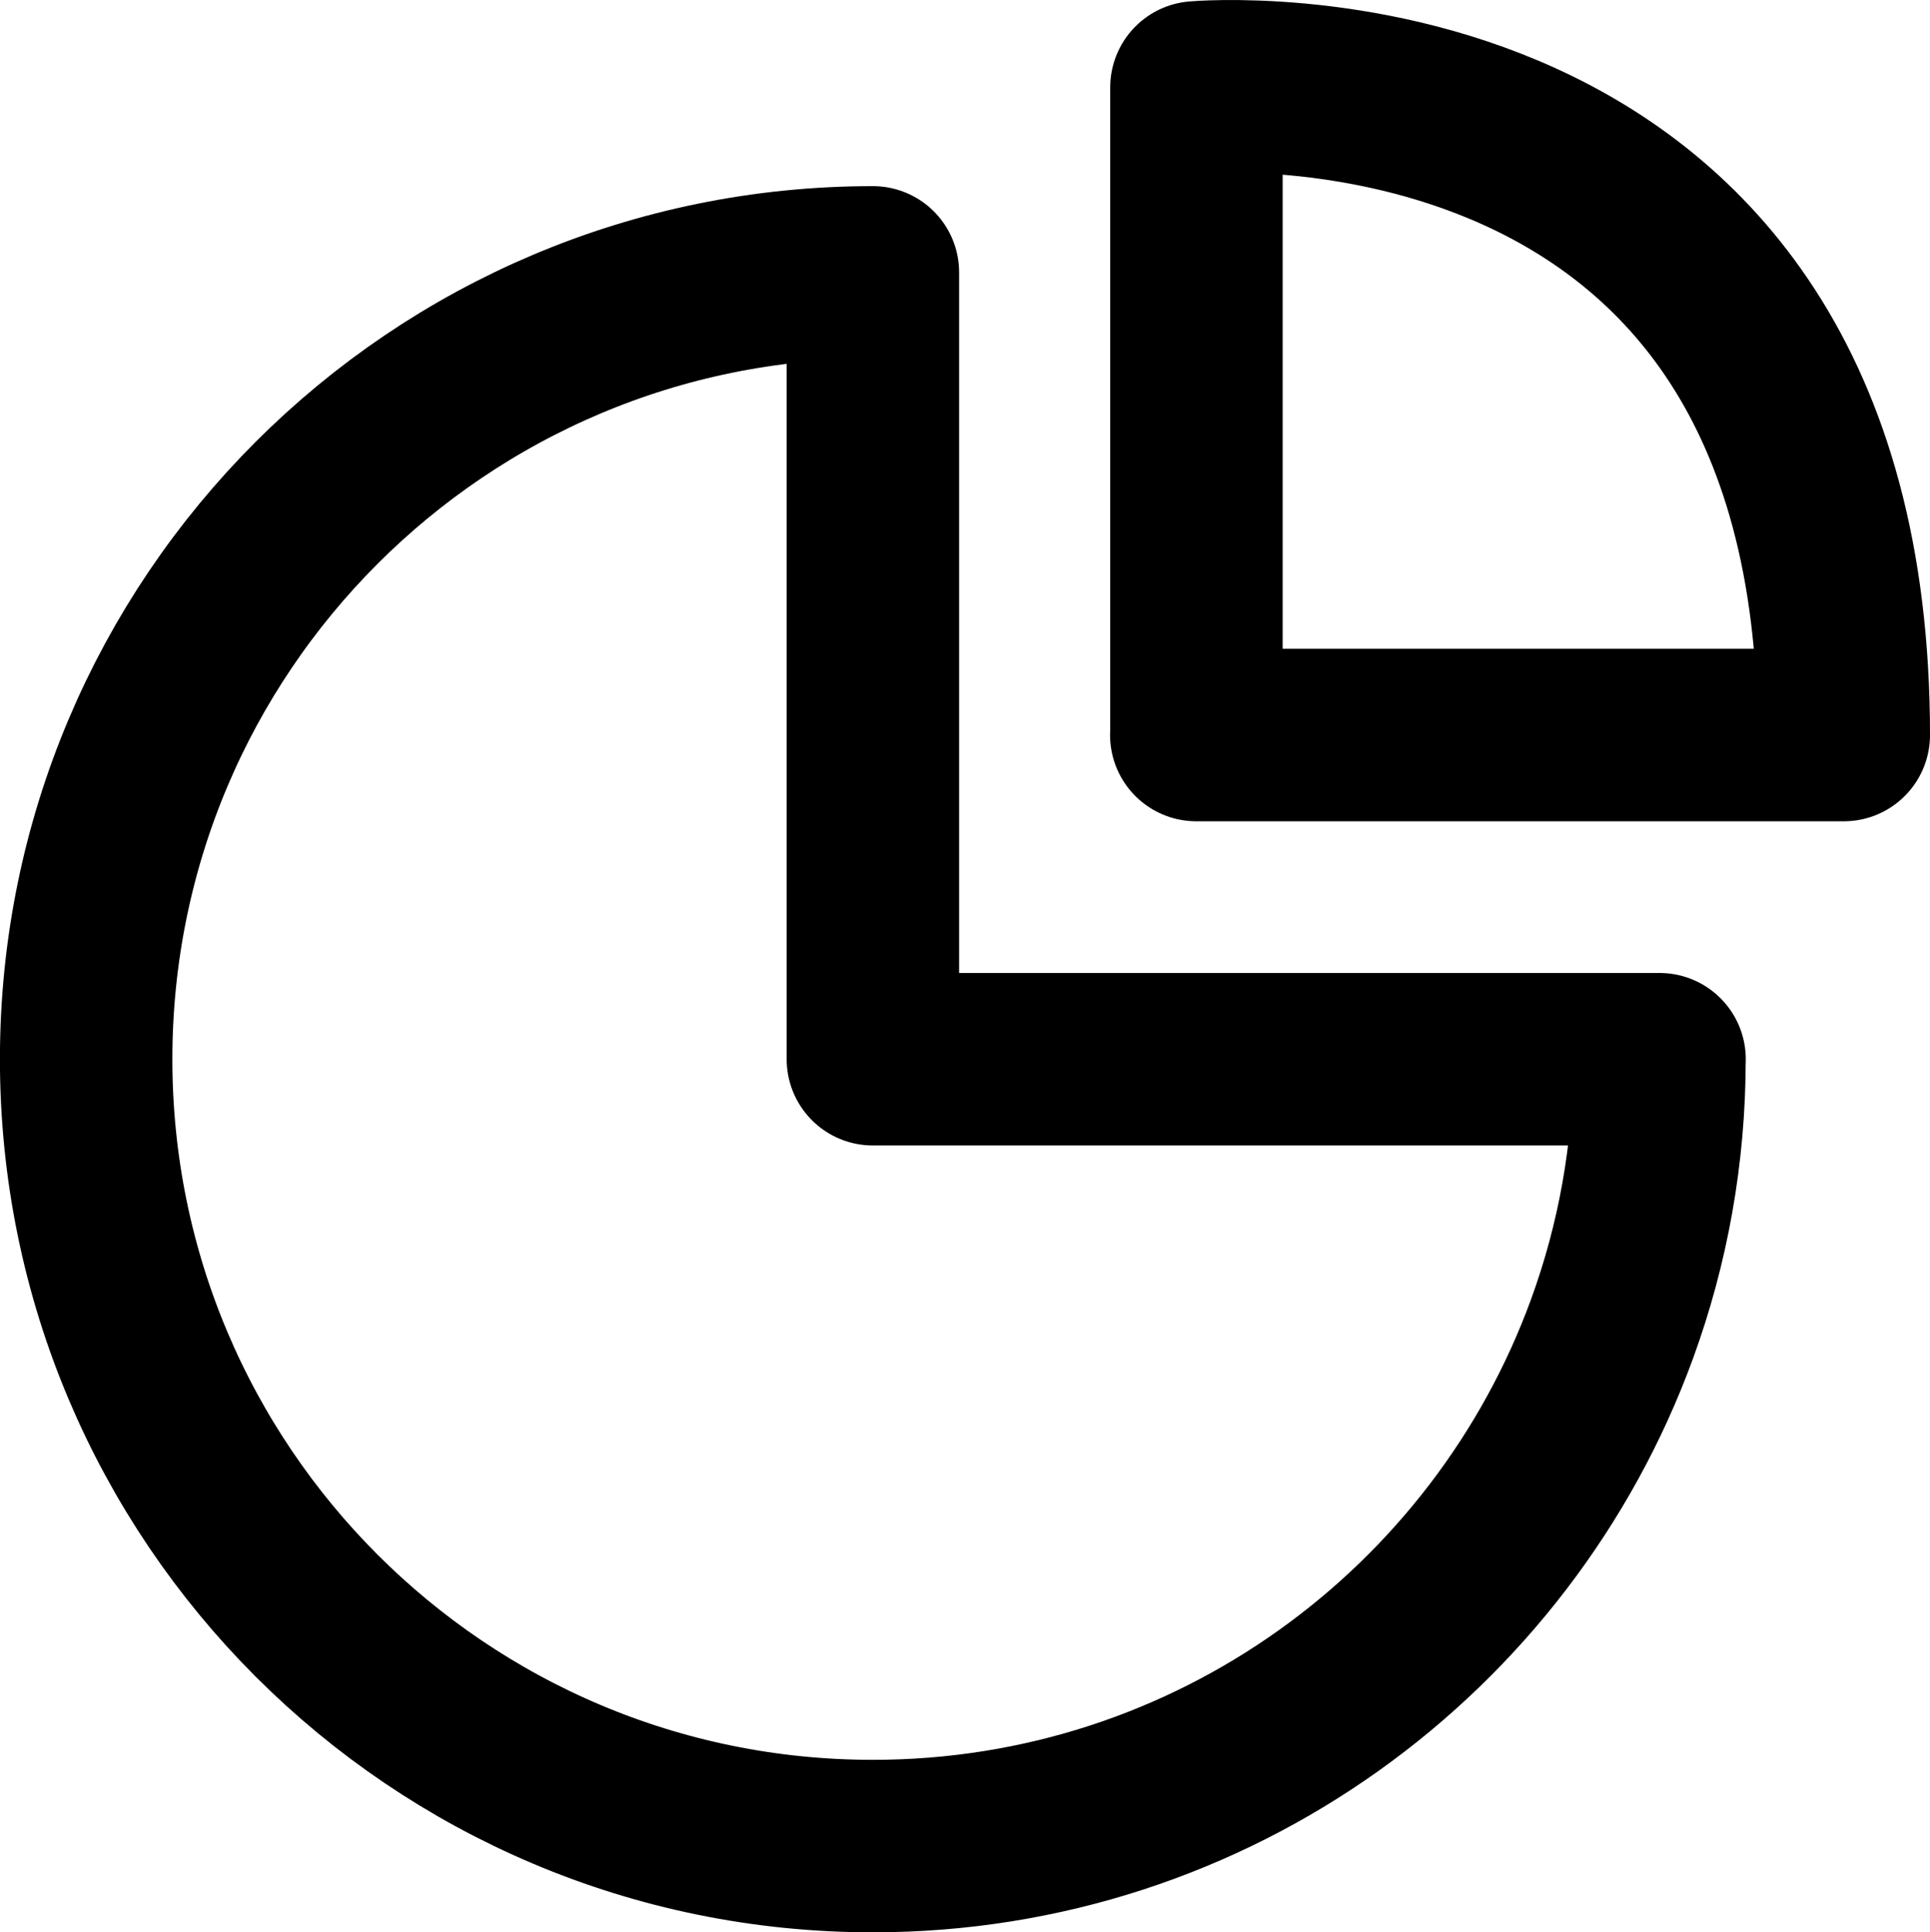 <?xml version="1.0" encoding="UTF-8"?>
<svg id="Layer_2" data-name="Layer 2" xmlns="http://www.w3.org/2000/svg" xmlns:xlink="http://www.w3.org/1999/xlink" viewBox="0 0 268.62 268.87">
  <defs>
    <style>
      .cls-1 {
        stroke: #000;
        stroke-linecap: round;
        stroke-linejoin: round;
        stroke-width: 24px;
      }

      .cls-1, .cls-2 {
        fill: none;
      }

      .cls-3 {
        clip-path: url(#clippath-1);
      }

      .cls-4 {
        clip-path: url(#clippath);
      }
    </style>
    <clipPath id="clippath">
      <rect class="cls-2" width="268.62" height="268.87"/>
    </clipPath>
    <clipPath id="clippath-1">
      <rect class="cls-2" width="268.62" height="268.87"/>
    </clipPath>
  </defs>
  <g id="Layer_1-2" data-name="Layer 1">
    <g id="concept-recovery">
      <g class="cls-4">
        <g class="cls-3">
          <path class="cls-1" d="M230.97,147.39c0,13.18-2.33,25.81-6.6,37.51-15.31,41.99-55.6,71.98-102.89,71.98-60.47,0-109.49-49.02-109.49-109.49S61.02,37.9,121.49,37.9v109.49h109.49Z"/>
          <path class="cls-1" d="M166.52,102.28V12.16s90.1-7.98,90.1,90.12h-90.12"/>
        </g>
      </g>
    </g>
  </g>
</svg>
